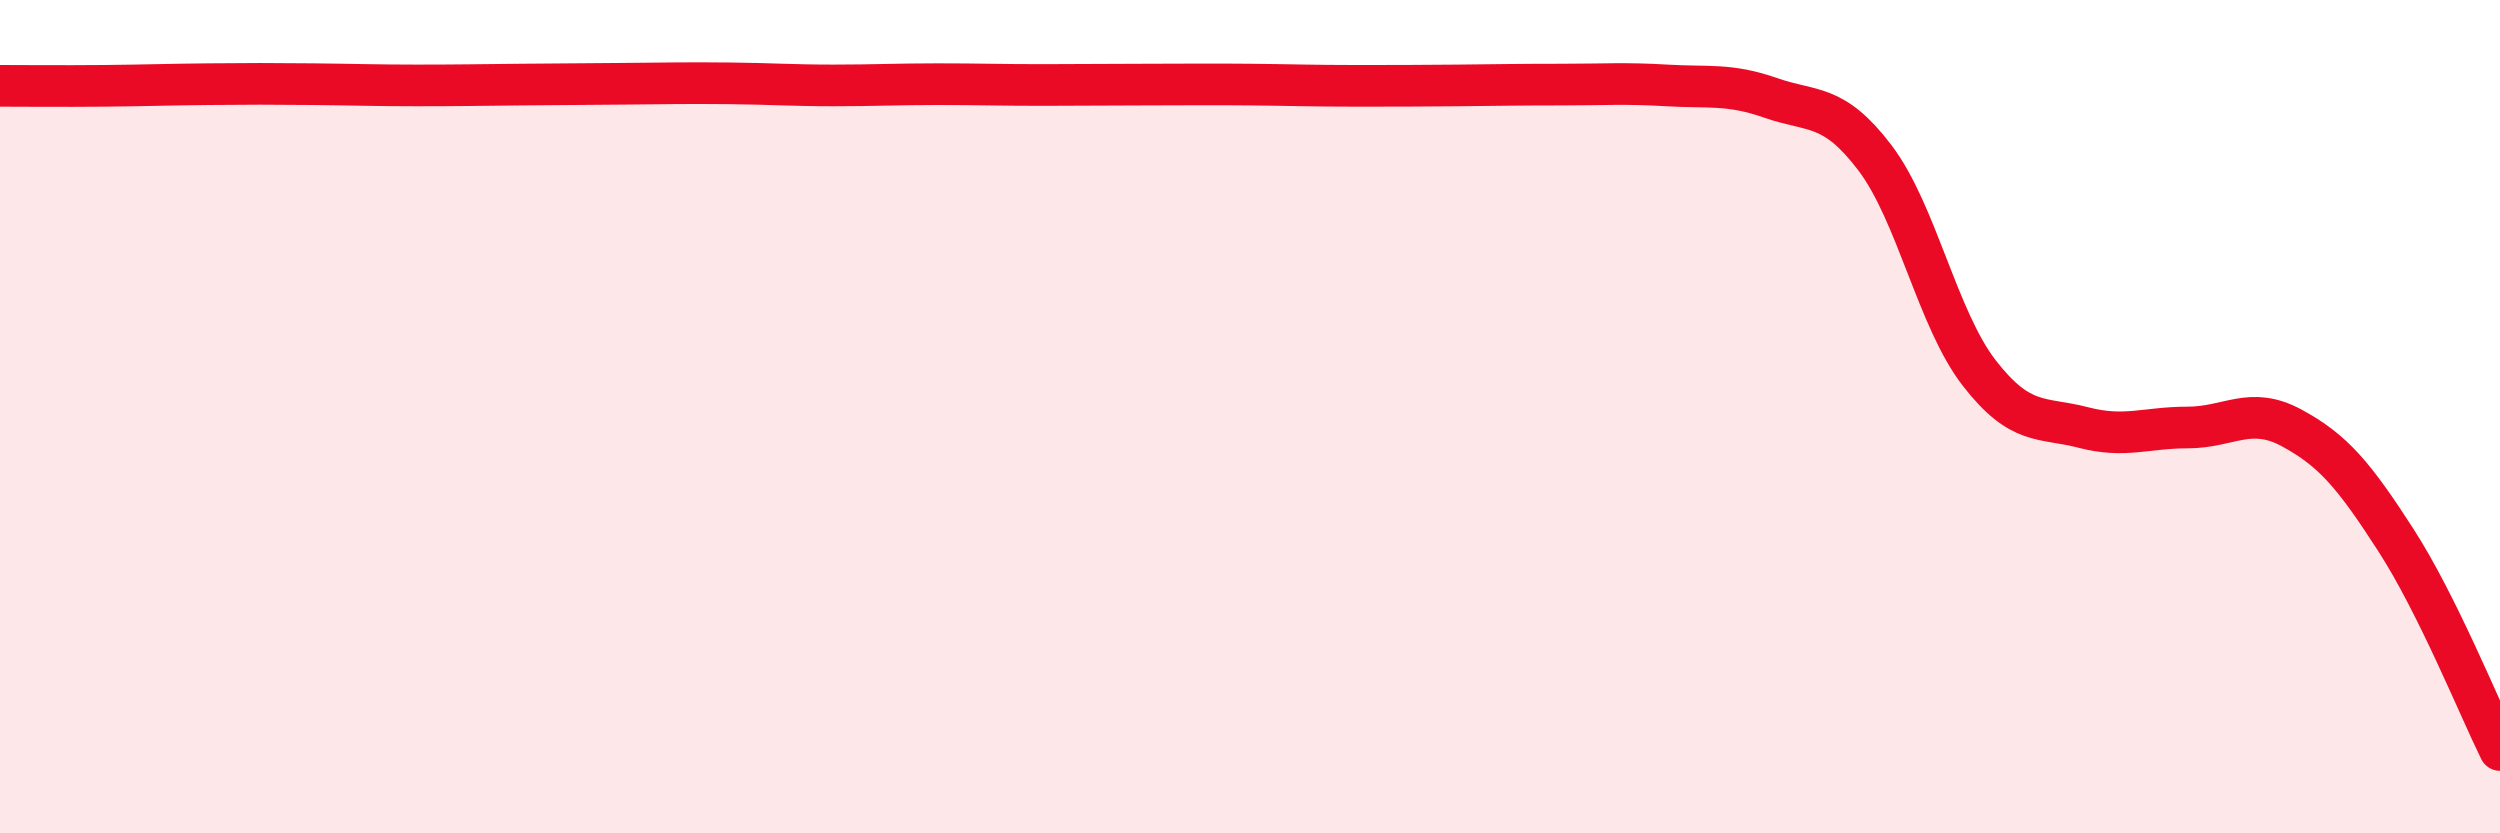 
    <svg width="60" height="20" viewBox="0 0 60 20" xmlns="http://www.w3.org/2000/svg">
      <path
        d="M 0,2.06 C 0.5,2.06 1.5,2.07 2.5,2.06 C 3.5,2.05 4,2.03 5,2.02 C 6,2.01 6.5,2.01 7.5,2.02 C 8.5,2.03 9,2.05 10,2.05 C 11,2.05 11.5,2.04 12.5,2.03 C 13.5,2.02 14,2.02 15,2.01 C 16,2 16.5,1.99 17.5,2 C 18.5,2.01 19,2.05 20,2.05 C 21,2.05 21.5,2.02 22.5,2.02 C 23.5,2.02 24,2.04 25,2.04 C 26,2.04 26.5,2.03 27.5,2.03 C 28.5,2.03 29,2.02 30,2.03 C 31,2.04 31.5,2.06 32.5,2.06 C 33.5,2.06 34,2.06 35,2.05 C 36,2.04 36.5,2.03 37.5,2.03 C 38.5,2.03 39,1.99 40,2.05 C 41,2.11 41.5,2 42.5,2.35 C 43.5,2.7 44,2.47 45,3.79 C 46,5.11 46.5,7.66 47.5,8.95 C 48.5,10.24 49,10 50,10.26 C 51,10.52 51.5,10.26 52.5,10.26 C 53.5,10.26 54,9.73 55,10.27 C 56,10.81 56.5,11.41 57.5,12.96 C 58.5,14.51 59.5,16.99 60,18L60 20L0 20Z"
        fill="#EB0A25"
        opacity="0.1"
        stroke-linecap="round"
        stroke-linejoin="round"
      />
      <path
        d="M 0,2.06 C 0.5,2.06 1.5,2.07 2.5,2.06 C 3.5,2.05 4,2.03 5,2.02 C 6,2.01 6.5,2.01 7.5,2.02 C 8.5,2.03 9,2.05 10,2.05 C 11,2.05 11.5,2.04 12.5,2.03 C 13.5,2.02 14,2.02 15,2.01 C 16,2 16.5,1.99 17.5,2 C 18.5,2.01 19,2.05 20,2.05 C 21,2.05 21.5,2.02 22.5,2.02 C 23.5,2.02 24,2.04 25,2.04 C 26,2.04 26.5,2.03 27.5,2.03 C 28.5,2.03 29,2.02 30,2.03 C 31,2.04 31.5,2.06 32.5,2.06 C 33.5,2.06 34,2.06 35,2.05 C 36,2.04 36.5,2.03 37.5,2.03 C 38.5,2.03 39,1.99 40,2.05 C 41,2.11 41.5,2 42.5,2.35 C 43.5,2.7 44,2.47 45,3.79 C 46,5.11 46.5,7.66 47.5,8.95 C 48.5,10.24 49,10 50,10.26 C 51,10.52 51.5,10.26 52.5,10.26 C 53.5,10.26 54,9.73 55,10.27 C 56,10.81 56.5,11.41 57.5,12.96 C 58.5,14.51 59.5,16.99 60,18"
        stroke="#EB0A25"
        stroke-width="1"
        fill="none"
        stroke-linecap="round"
        stroke-linejoin="round"
      />
    </svg>
  
